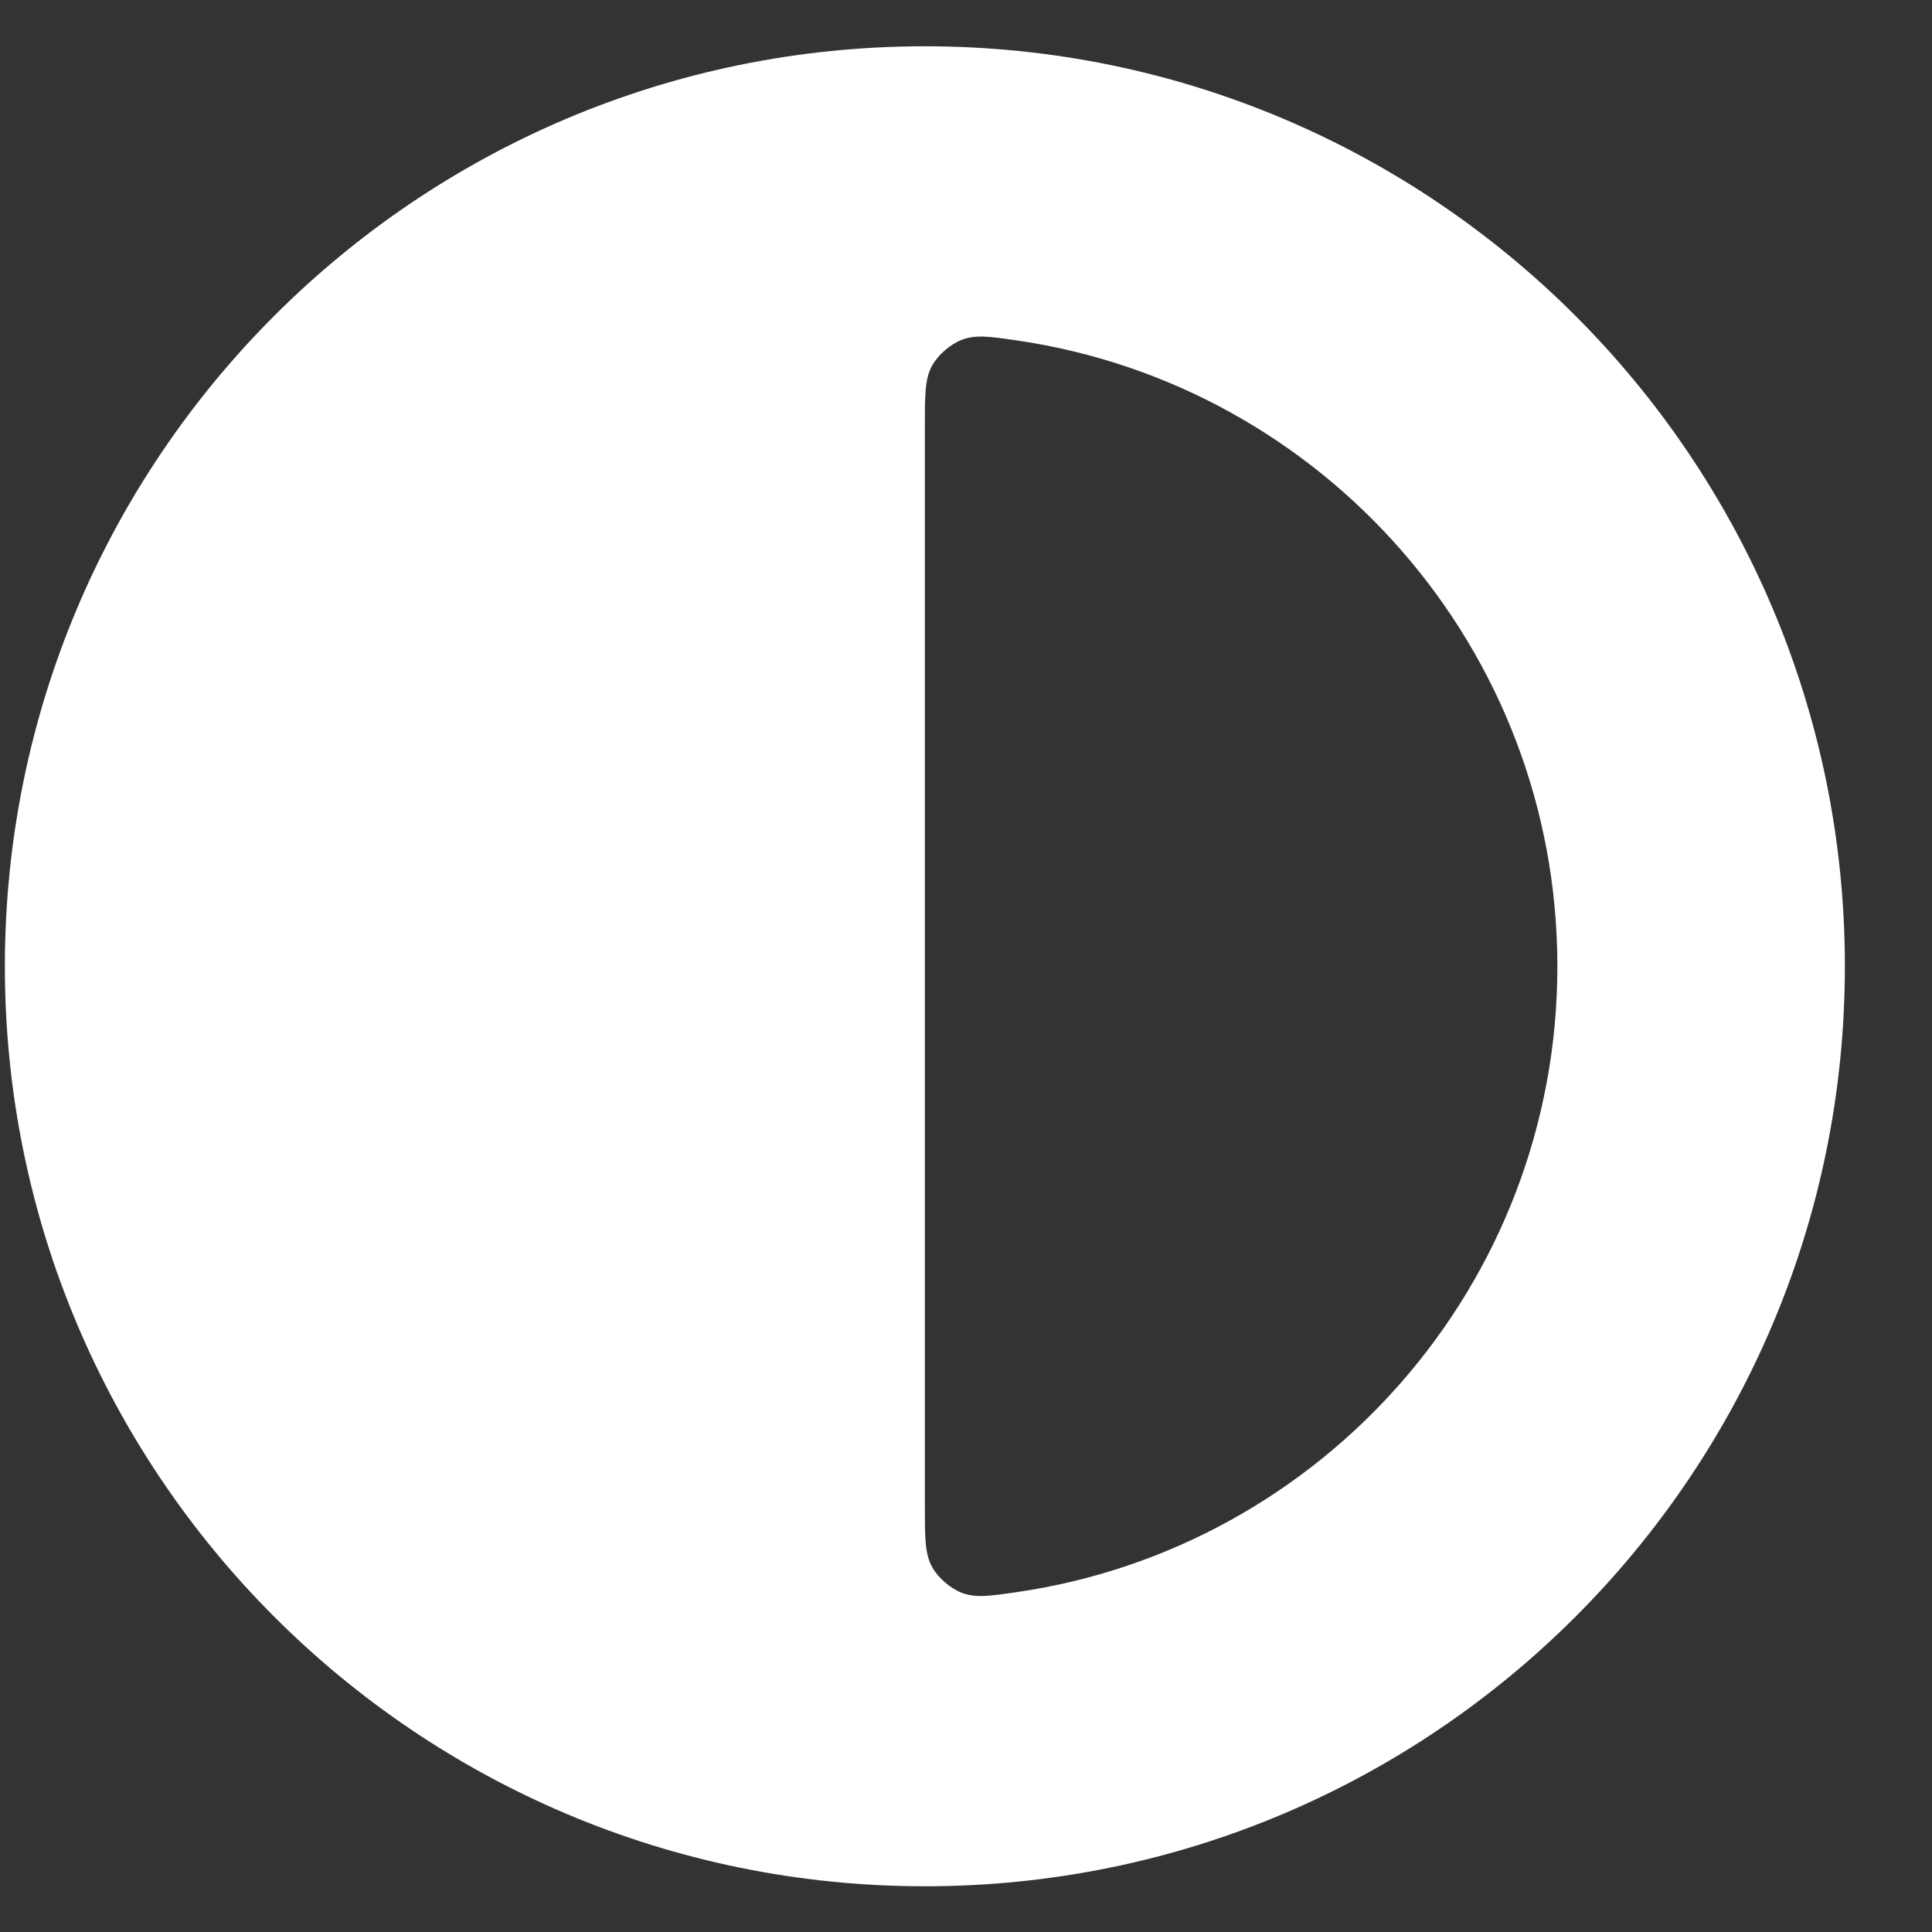 <svg width="21" height="21" viewBox="0 0 21 21" fill="none" xmlns="http://www.w3.org/2000/svg">
<rect x="0" y="0" width="21" height="21" fill="#333333" stroke="none"/>
<path fill-rule="evenodd" clip-rule="evenodd" d="M10.053 20.503C15.575 20.503 20.053 16.026 20.053 10.503C20.053 4.98 15.575 0.503 10.053 0.503C4.53 0.503 0.053 4.98 0.053 10.503C0.053 16.026 4.53 20.503 10.053 20.503ZM11.05 17.306C14.374 16.824 16.928 13.962 16.928 10.503C16.928 7.045 14.374 4.183 11.05 3.7C10.753 3.657 10.605 3.635 10.451 3.695C10.329 3.743 10.199 3.855 10.134 3.97C10.053 4.113 10.053 4.285 10.053 4.628V16.378C10.053 16.722 10.053 16.893 10.134 17.037C10.199 17.151 10.329 17.264 10.451 17.312C10.605 17.371 10.753 17.349 11.05 17.306Z" fill="white"/>
</svg>
